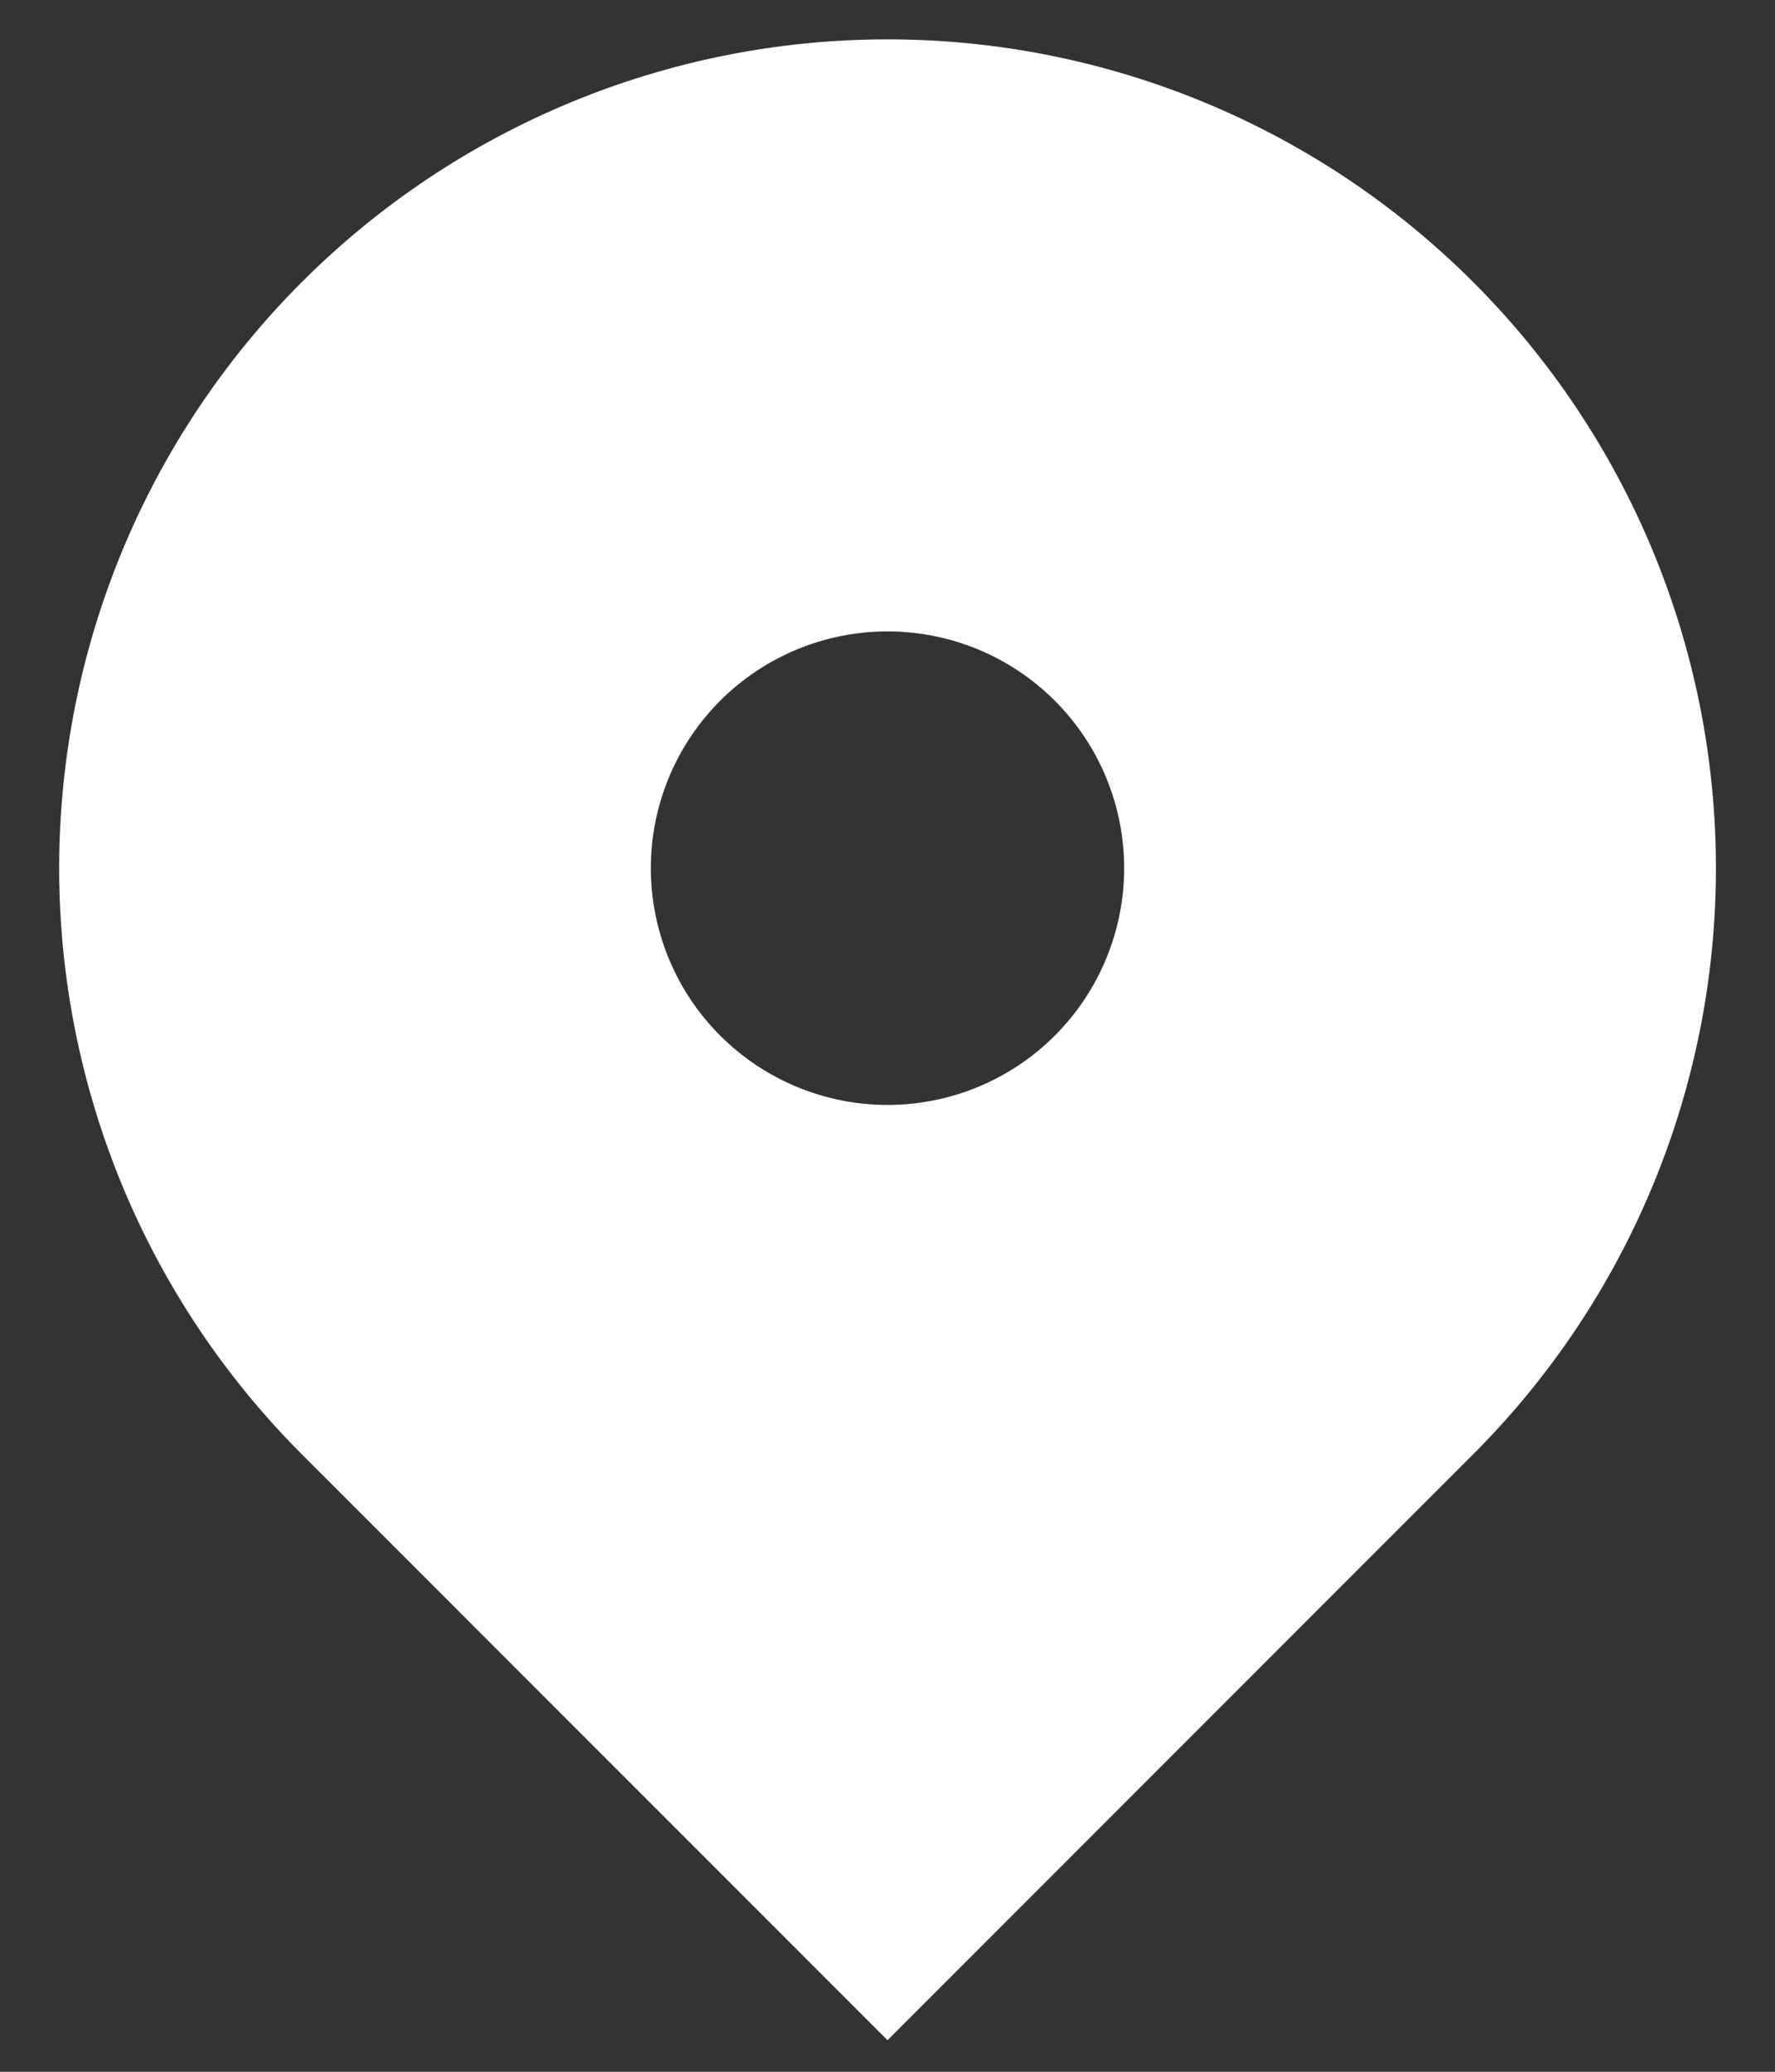 <svg width="18" height="21" viewBox="0 0 18 21" fill="none" xmlns="http://www.w3.org/2000/svg">
<rect x="0" y="0" width="18" height="21" fill="#333333" stroke="none"/>
<path fill-rule="evenodd" clip-rule="evenodd" d="M3.06 2.86C4.636 1.284 6.772 0.399 9 0.399C11.228 0.399 13.365 1.284 14.94 2.86C16.516 4.435 17.401 6.572 17.401 8.8C17.401 11.028 16.516 13.165 14.94 14.74L9 20.68L3.06 14.74C2.28 13.96 1.661 13.034 1.239 12.015C0.817 10.995 0.6 9.903 0.6 8.8C0.6 7.697 0.817 6.604 1.239 5.585C1.661 4.566 2.28 3.64 3.06 2.86V2.86ZM9 11.2C9.637 11.2 10.247 10.947 10.697 10.497C11.147 10.047 11.4 9.436 11.4 8.8C11.4 8.163 11.147 7.553 10.697 7.103C10.247 6.653 9.637 6.4 9 6.4C8.364 6.4 7.753 6.653 7.303 7.103C6.853 7.553 6.6 8.163 6.6 8.8C6.6 9.436 6.853 10.047 7.303 10.497C7.753 10.947 8.364 11.2 9 11.2Z" fill="white"/>
</svg>
